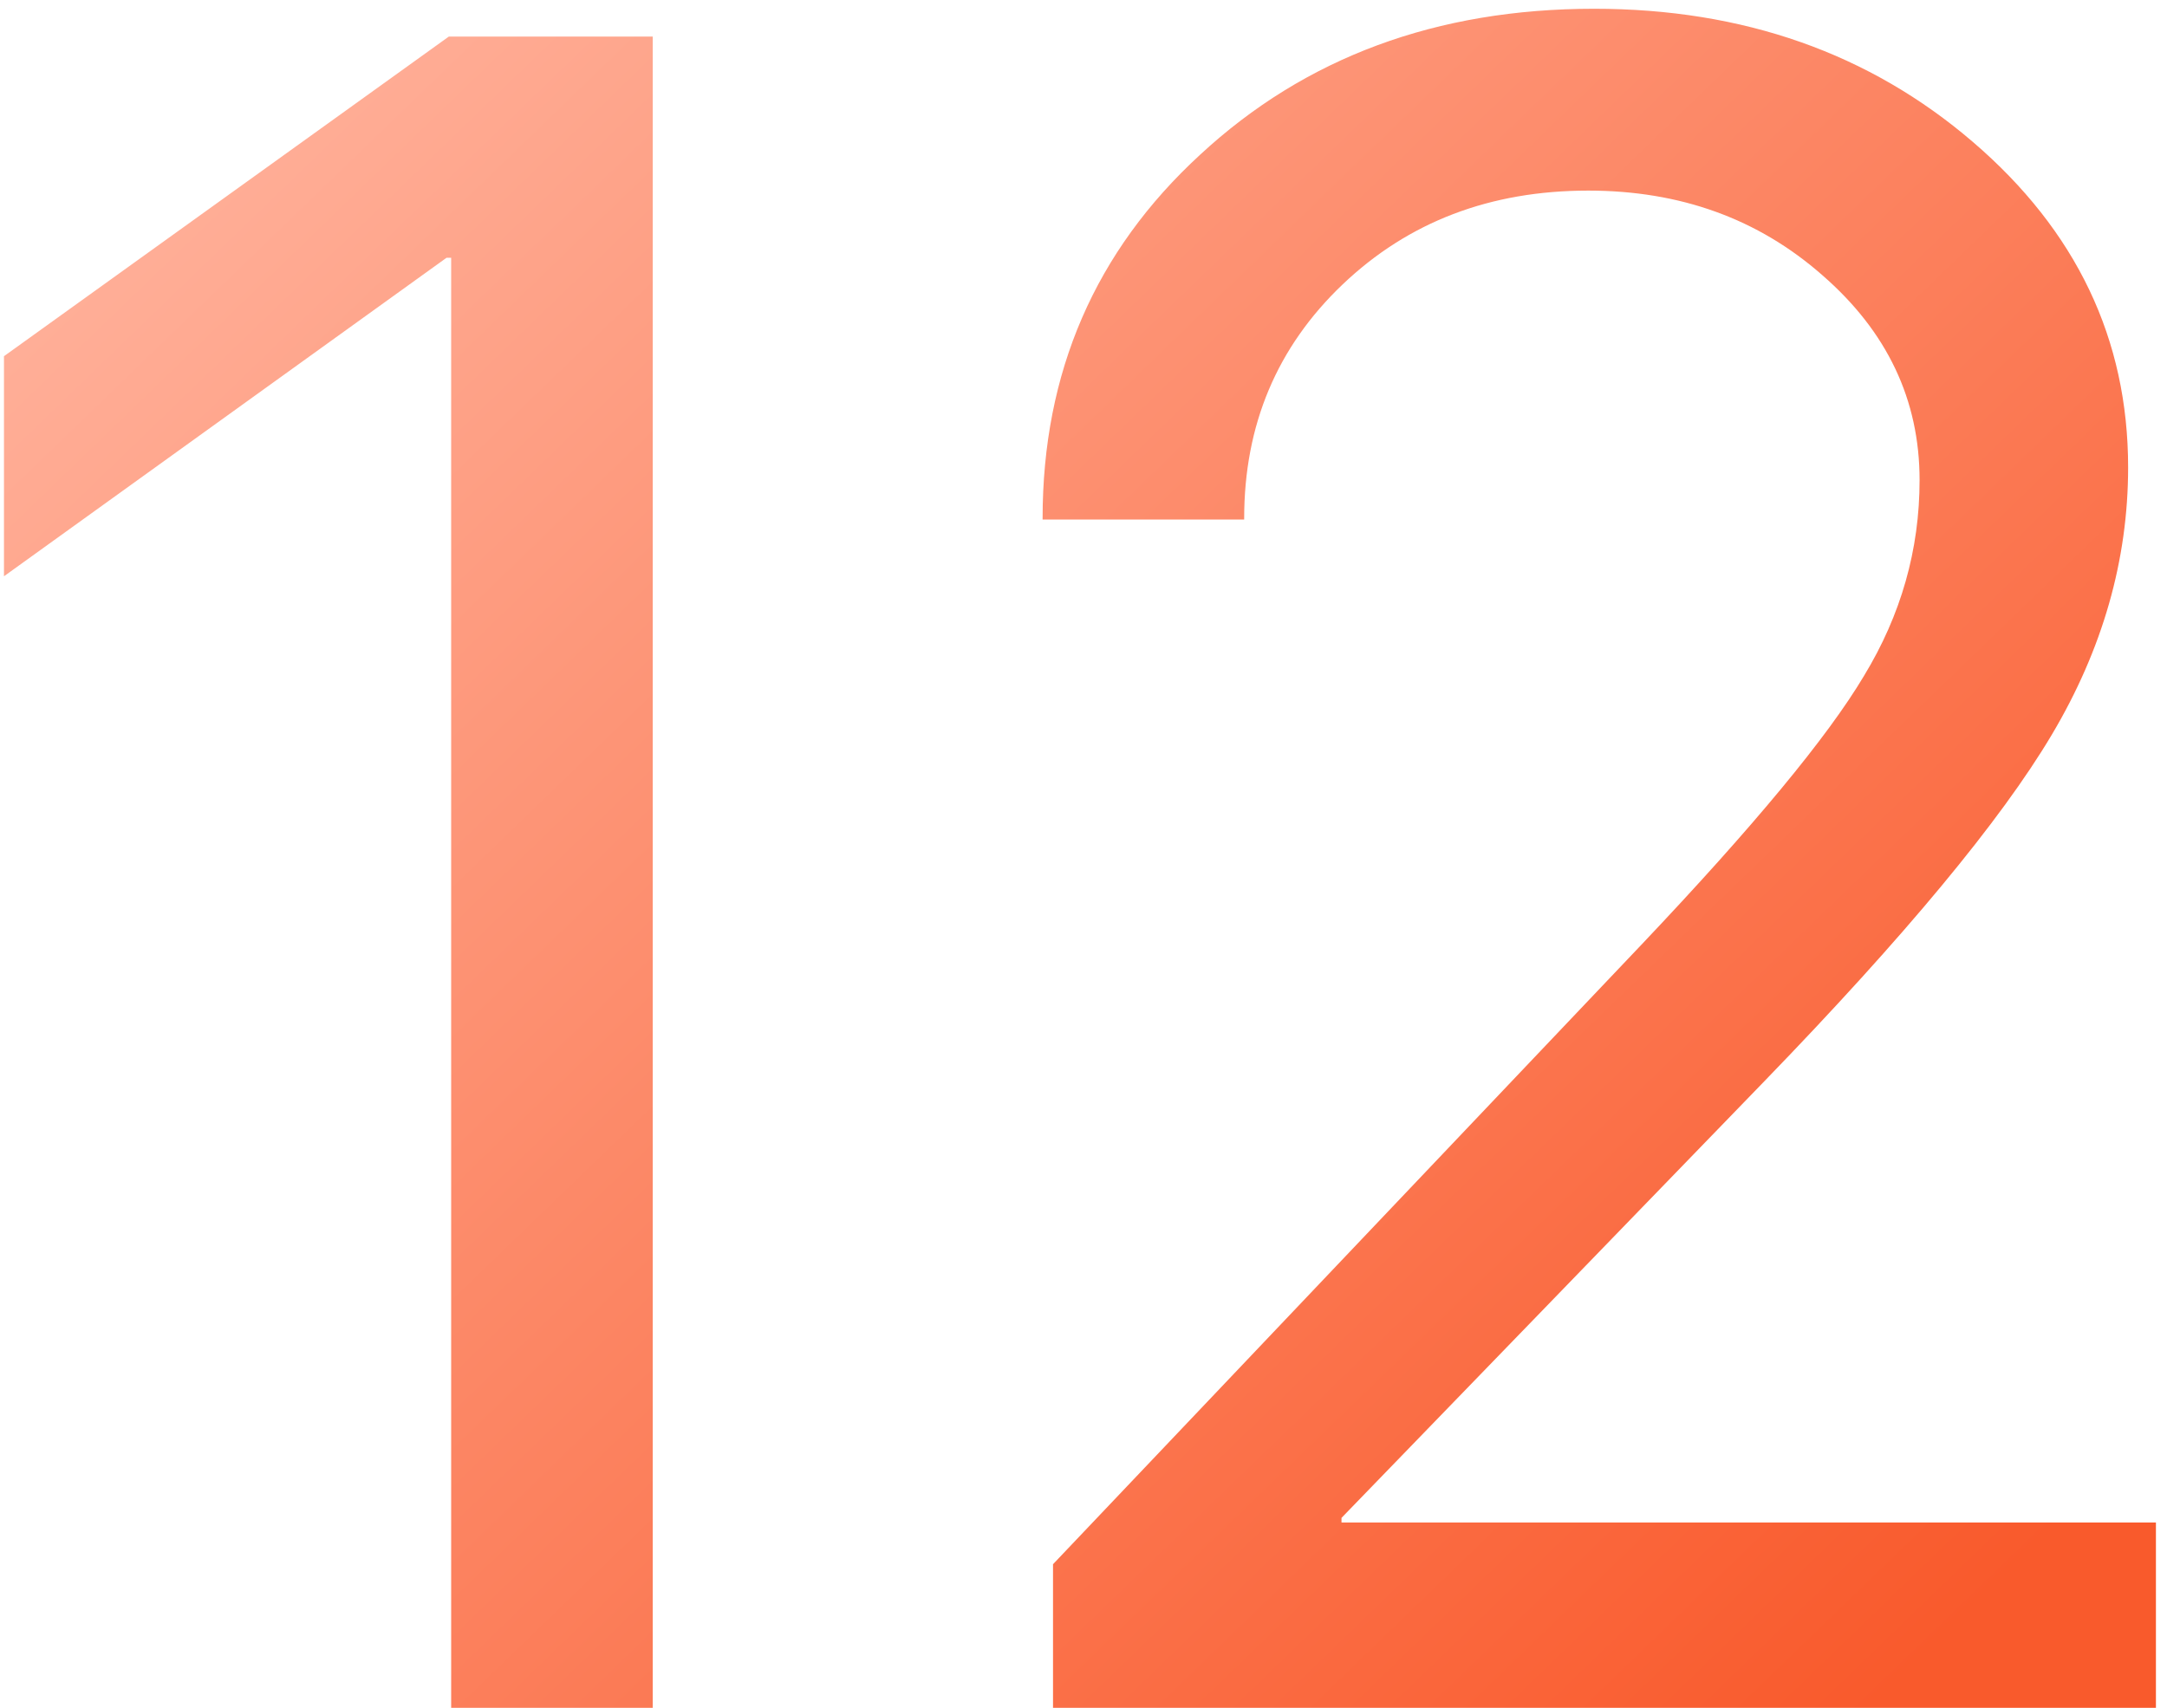 <?xml version="1.0" encoding="UTF-8"?> <svg xmlns="http://www.w3.org/2000/svg" width="137" height="108" viewBox="0 0 137 108" fill="none"> <path d="M28.523 108V16.301H28.23L0.251 36.442V22.526L28.376 2.312H41.267V108H28.523ZM65.914 32.78C65.914 23.552 69.234 15.886 75.875 9.782C82.516 3.63 90.816 0.554 100.777 0.554C110.201 0.554 118.185 3.361 124.728 8.977C131.271 14.592 134.542 21.452 134.542 29.558C134.542 35.417 132.931 41.057 129.708 46.477C126.485 51.897 120.431 59.196 111.544 68.376L84.811 95.988V96.281H136.3V108H66.573V98.918L103.78 59.733C110.86 52.263 115.548 46.599 117.843 42.741C120.187 38.884 121.358 34.758 121.358 30.363C121.358 25.285 119.308 20.964 115.206 17.399C111.153 13.835 106.222 12.053 100.411 12.053C94.21 12.053 89.034 14.03 84.884 17.985C80.733 21.94 78.658 26.872 78.658 32.78V32.853H65.914V32.78Z" fill="url(#paint0_linear_1111_8503)"></path> <defs> <linearGradient id="paint0_linear_1111_8503" x1="120.5" y1="106" x2="21" y2="3" gradientUnits="userSpaceOnUse"> <stop stop-color="#F95A2C"></stop> <stop offset="1" stop-color="#FFAE97"></stop> </linearGradient> </defs> </svg> 